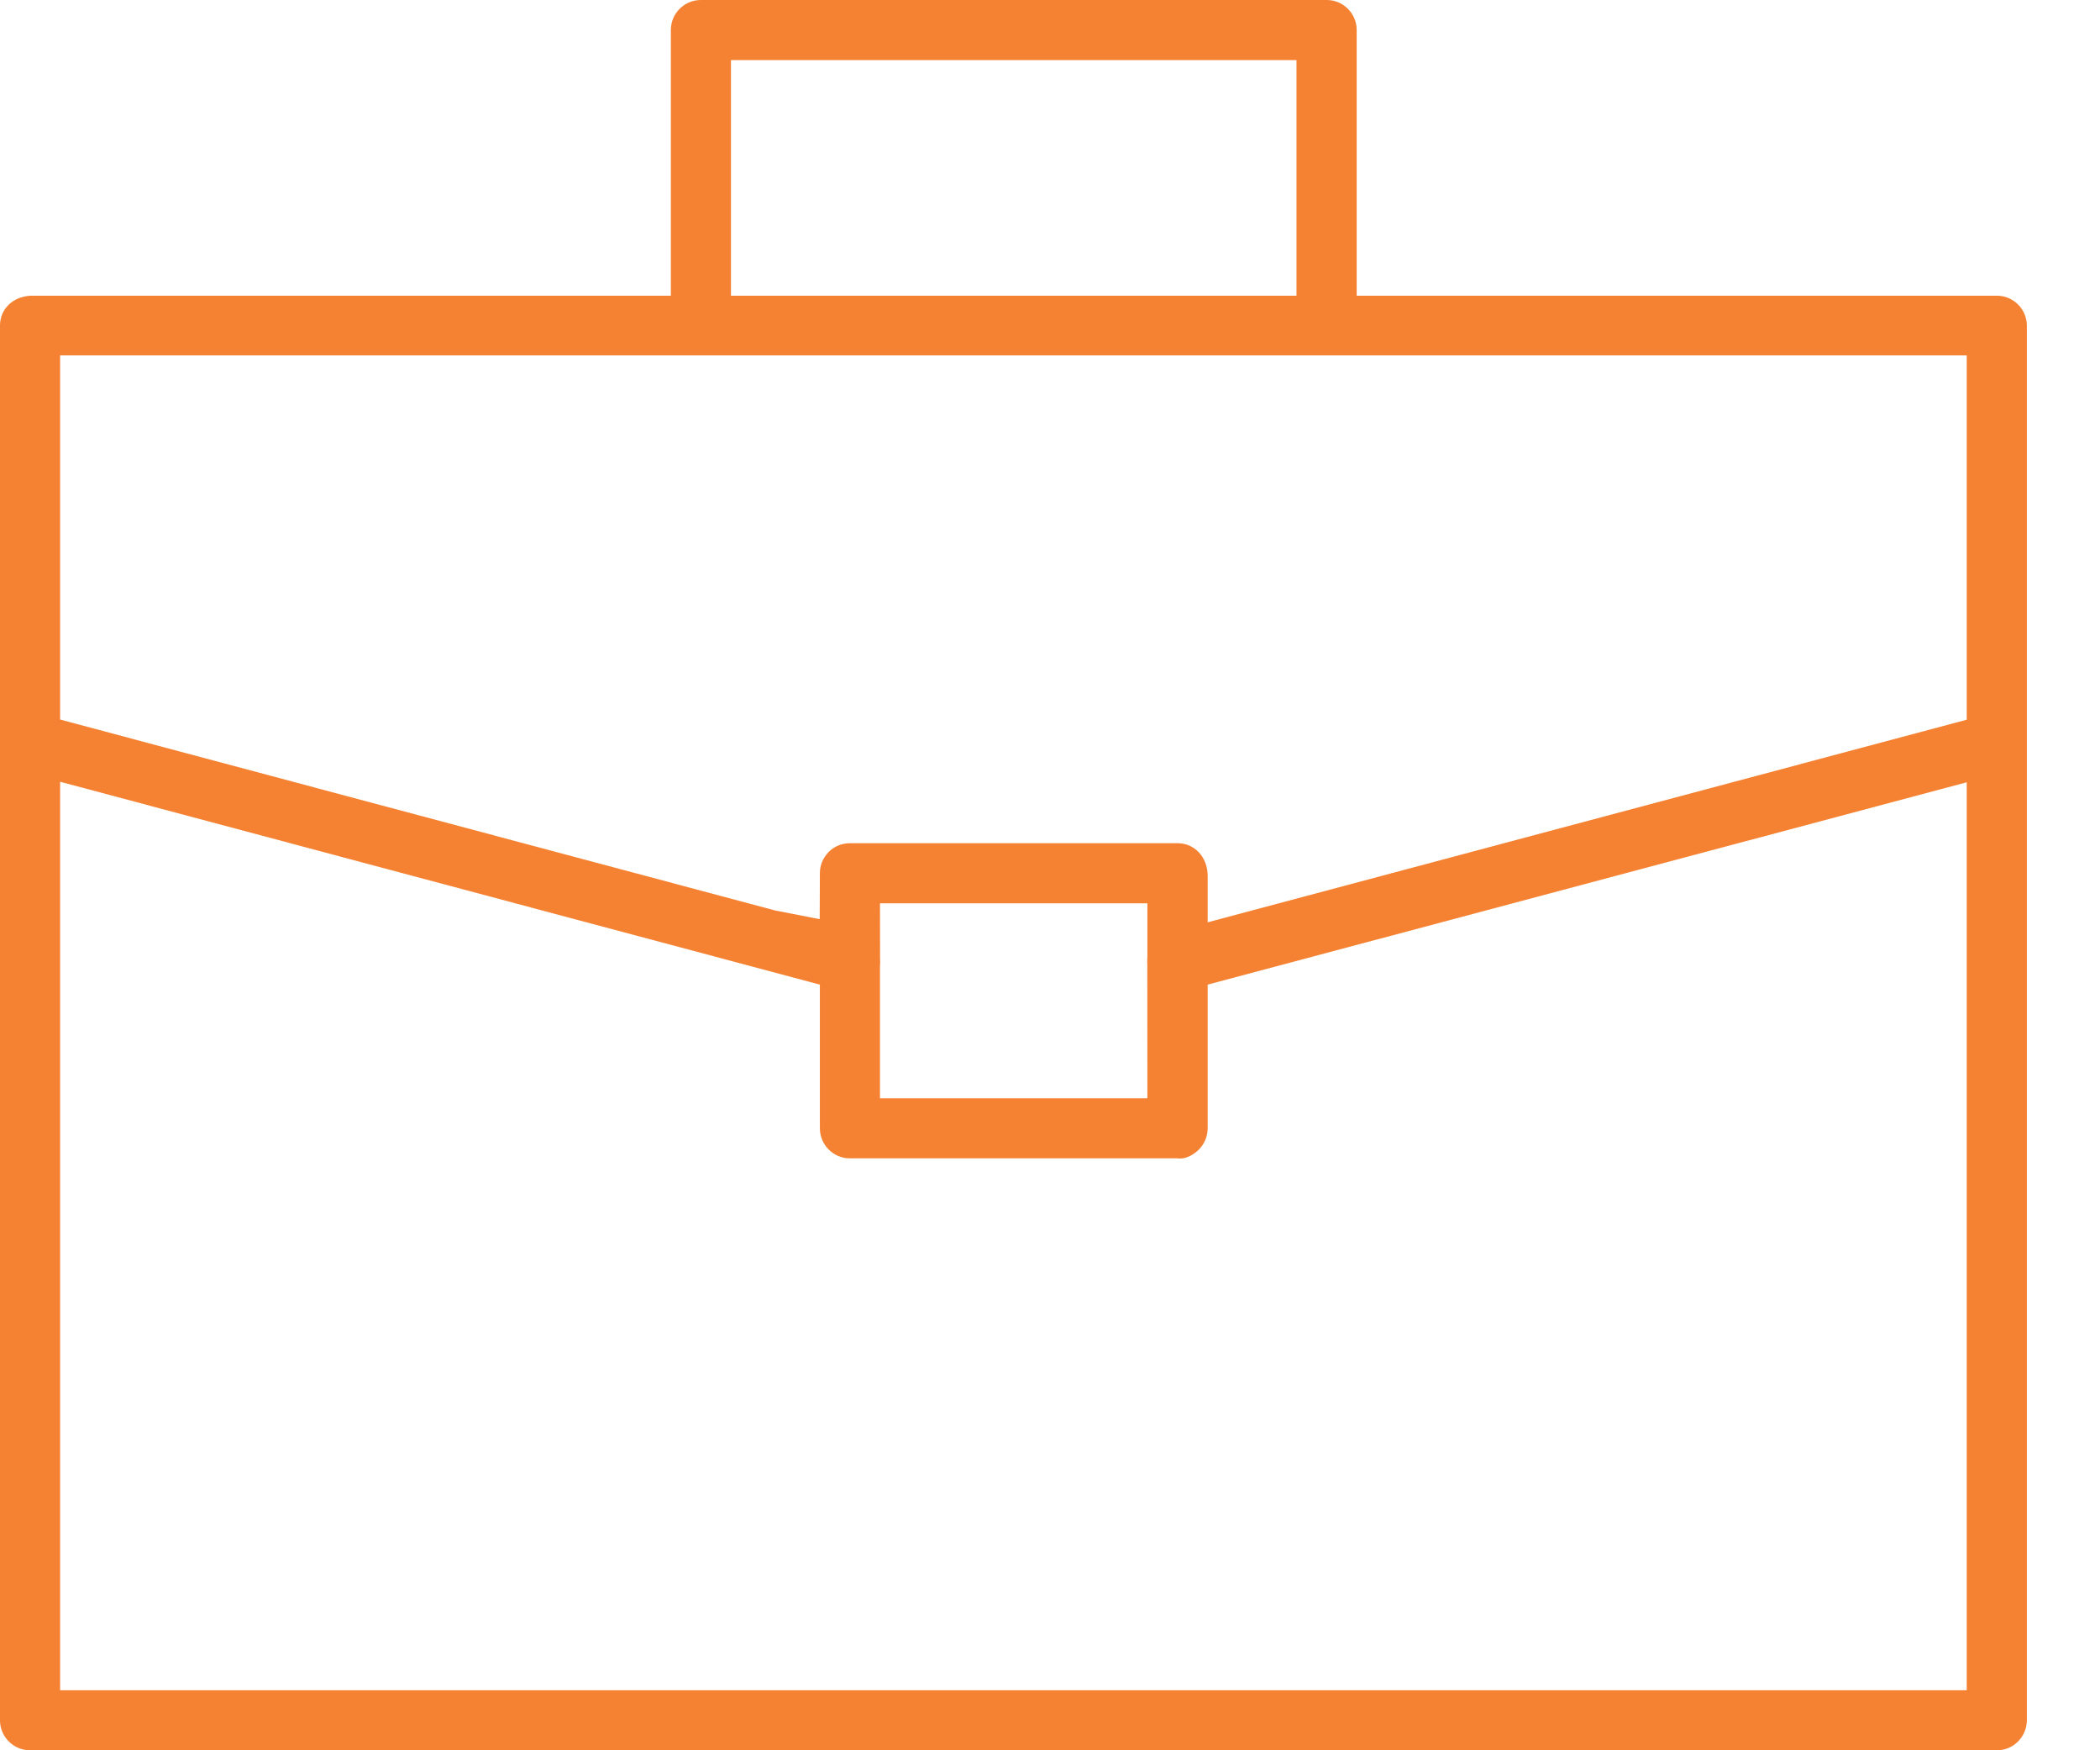 <?xml version="1.0" encoding="UTF-8"?> <svg xmlns="http://www.w3.org/2000/svg" xmlns:xlink="http://www.w3.org/1999/xlink" width="24px" height="20px" viewBox="0 0 24 20" version="1.1"><title>icon_Careers@1x</title><g id="Design" stroke="none" stroke-width="1" fill="none" fill-rule="evenodd"><g id="Design---Homepage---Megamenu---About-Alimak" transform="translate(-663, -253)" fill="#F58232"><g id="Megamenu-(Industries)" transform="translate(615, 132)"><g id="column" transform="translate(48, 35)"><path d="M22.477,94.224 L13.802,96.539 L13.802,96.01 C13.802,95.79 13.649,95.636 13.46,95.635 L9.716,95.635 L9.715,95.635 C9.622,95.635 9.536,95.67 9.472,95.734 C9.407,95.799 9.37,95.885 9.37,95.976 L9.368,96.503 L8.86,96.404 L0.687,94.222 L0.687,90.061 L22.477,90.061 L22.477,94.224 Z M10.058,96.957 L10.057,96.322 L13.113,96.322 L13.113,96.931 C13.11,96.983 13.11,97.003 13.112,97.022 L13.113,98.55 L10.057,98.55 L10.057,97.048 C10.06,96.996 10.06,96.977 10.058,96.957 L10.058,96.957 Z M22.477,105.314 L0.687,105.314 L0.687,94.933 L9.37,97.251 L9.37,98.89 C9.369,99.081 9.523,99.236 9.712,99.236 L13.455,99.236 C13.542,99.25 13.635,99.201 13.7,99.137 C13.765,99.072 13.801,98.986 13.802,98.894 L13.802,97.251 L22.477,94.939 L22.477,105.314 Z M8.354,89.379 L14.817,89.379 L14.817,86.687 L8.354,86.687 L8.354,89.379 Z M22.822,89.379 L15.505,89.379 L15.505,86.34 C15.504,86.154 15.351,86 15.163,86 L8.008,86 C7.82,86.001 7.667,86.154 7.667,86.342 L7.667,89.379 L0.346,89.379 C0.132,89.394 -0,89.542 0,89.72 L0,105.66 C0.001,105.847 0.155,106 0.343,106 L0.345,106 L22.824,106 C23.01,106 23.163,105.846 23.164,105.658 L23.164,89.721 C23.164,89.533 23.01,89.379 22.822,89.379 L22.822,89.379 Z" id="icon_Careers"></path></g></g></g></g></svg>
